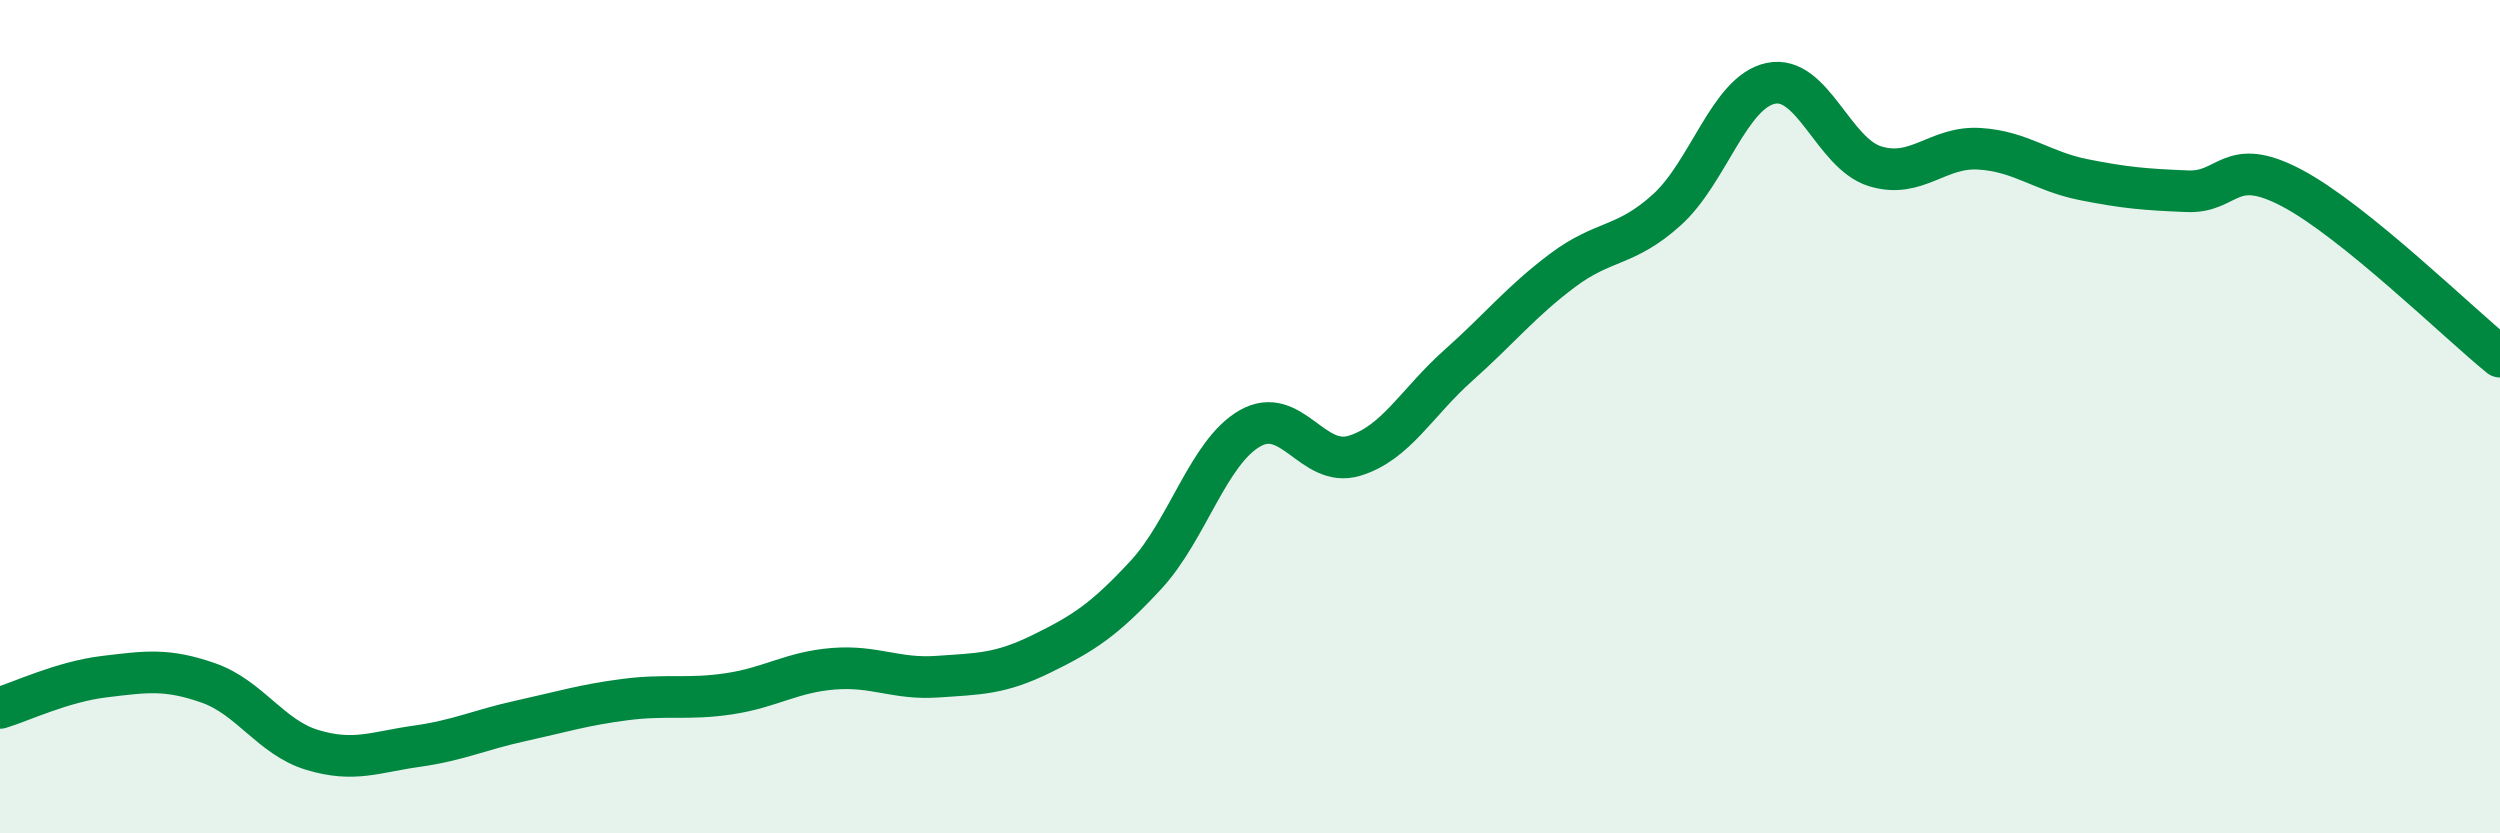 
    <svg width="60" height="20" viewBox="0 0 60 20" xmlns="http://www.w3.org/2000/svg">
      <path
        d="M 0,16.99 C 0.5,16.84 1.5,16.36 2.5,16.24 C 3.5,16.12 4,16.04 5,16.39 C 6,16.74 6.5,17.7 7.5,18 C 8.5,18.3 9,18.05 10,17.91 C 11,17.77 11.5,17.52 12.5,17.3 C 13.5,17.08 14,16.92 15,16.79 C 16,16.66 16.5,16.8 17.5,16.65 C 18.5,16.5 19,16.13 20,16.05 C 21,15.97 21.5,16.31 22.5,16.24 C 23.5,16.17 24,16.18 25,15.69 C 26,15.2 26.5,14.88 27.5,13.8 C 28.5,12.72 29,10.85 30,10.28 C 31,9.71 31.5,11.24 32.5,10.94 C 33.5,10.64 34,9.66 35,8.77 C 36,7.88 36.5,7.24 37.5,6.49 C 38.5,5.74 39,5.94 40,5.04 C 41,4.14 41.5,2.21 42.5,2 C 43.5,1.79 44,3.68 45,3.99 C 46,4.3 46.5,3.51 47.5,3.57 C 48.5,3.63 49,4.11 50,4.31 C 51,4.51 51.5,4.55 52.5,4.59 C 53.5,4.63 53.5,3.72 55,4.51 C 56.5,5.3 59,7.75 60,8.56L60 20L0 20Z"
        fill="#008740"
        opacity="0.1"
        stroke-linecap="round"
        stroke-linejoin="round"
      />
      <path
        d="M 0,16.99 C 0.5,16.84 1.5,16.36 2.5,16.24 C 3.5,16.12 4,16.04 5,16.39 C 6,16.74 6.5,17.7 7.5,18 C 8.5,18.3 9,18.05 10,17.91 C 11,17.77 11.5,17.52 12.5,17.3 C 13.5,17.08 14,16.92 15,16.79 C 16,16.66 16.5,16.8 17.5,16.65 C 18.5,16.5 19,16.13 20,16.05 C 21,15.97 21.5,16.31 22.5,16.24 C 23.5,16.17 24,16.18 25,15.69 C 26,15.2 26.5,14.88 27.5,13.8 C 28.5,12.72 29,10.85 30,10.28 C 31,9.71 31.5,11.24 32.5,10.94 C 33.5,10.64 34,9.66 35,8.77 C 36,7.88 36.5,7.24 37.5,6.49 C 38.5,5.74 39,5.94 40,5.04 C 41,4.14 41.5,2.21 42.5,2 C 43.5,1.79 44,3.68 45,3.99 C 46,4.3 46.5,3.51 47.5,3.57 C 48.5,3.63 49,4.11 50,4.31 C 51,4.51 51.5,4.55 52.5,4.59 C 53.5,4.63 53.5,3.72 55,4.51 C 56.5,5.3 59,7.75 60,8.56"
        stroke="#008740"
        stroke-width="1"
        fill="none"
        stroke-linecap="round"
        stroke-linejoin="round"
      />
    </svg>
  